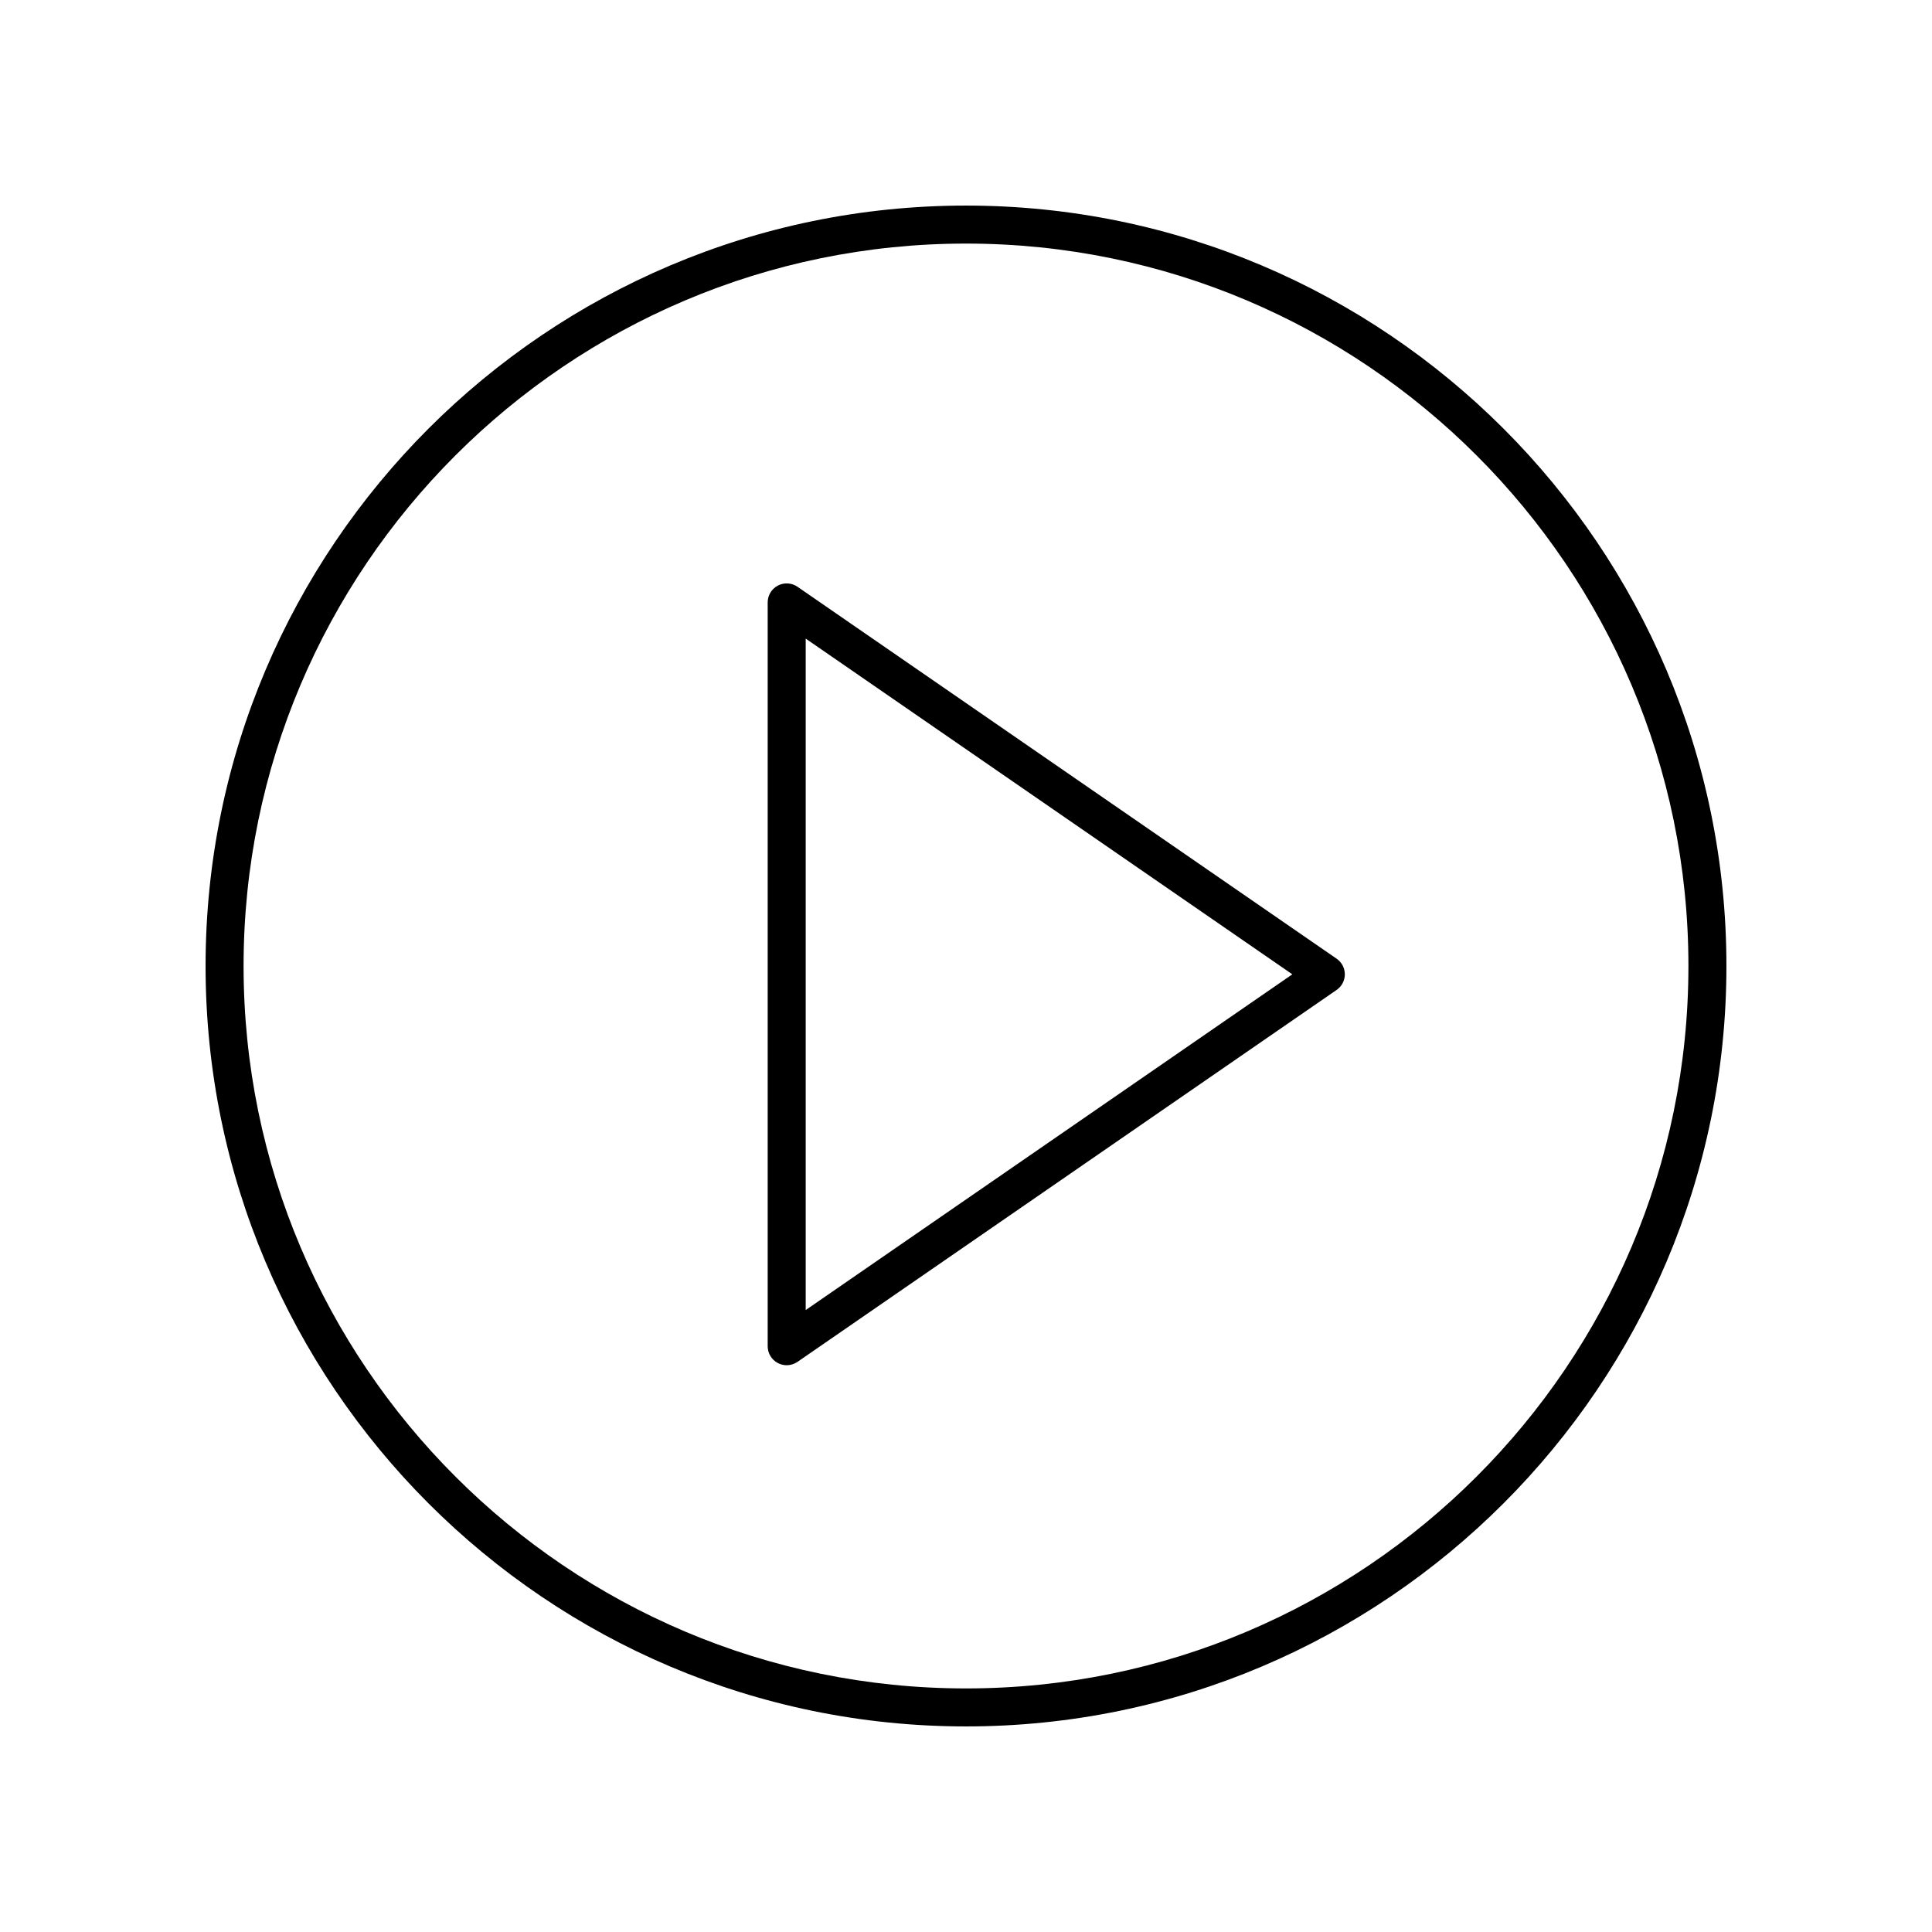 <?xml version="1.0" encoding="UTF-8"?>
<!-- The Best Svg Icon site in the world: iconSvg.co, Visit us! https://iconsvg.co -->
<svg fill="#000000" width="800px" height="800px" version="1.1" viewBox="144 144 512 512" xmlns="http://www.w3.org/2000/svg">
 <g>
  <path d="m498.21 398.06-142.87-98.562c-1.539-1.062-3.539-1.176-5.199-0.316-1.656 0.871-2.695 2.59-2.695 4.461v197.12c0 1.875 1.039 3.59 2.695 4.461 0.738 0.383 1.539 0.574 2.344 0.574 1.004 0 2.004-0.301 2.859-0.891l142.87-98.562c1.367-0.941 2.18-2.488 2.18-4.148-0.004-1.648-0.816-3.199-2.184-4.141zm-140.69 93.117v-177.94l128.96 88.969z"/>
  <path d="m400 198.48c-111.12 0-201.52 90.406-201.52 201.52s90.406 201.52 201.52 201.52 201.52-90.406 201.52-201.52c0-111.12-90.406-201.52-201.52-201.52zm0 392.97c-105.56 0-191.45-85.883-191.45-191.45 0-105.56 85.883-191.45 191.45-191.45 105.56 0 191.45 85.883 191.45 191.45-0.004 105.57-85.887 191.45-191.45 191.45z"/>
 </g>
</svg>